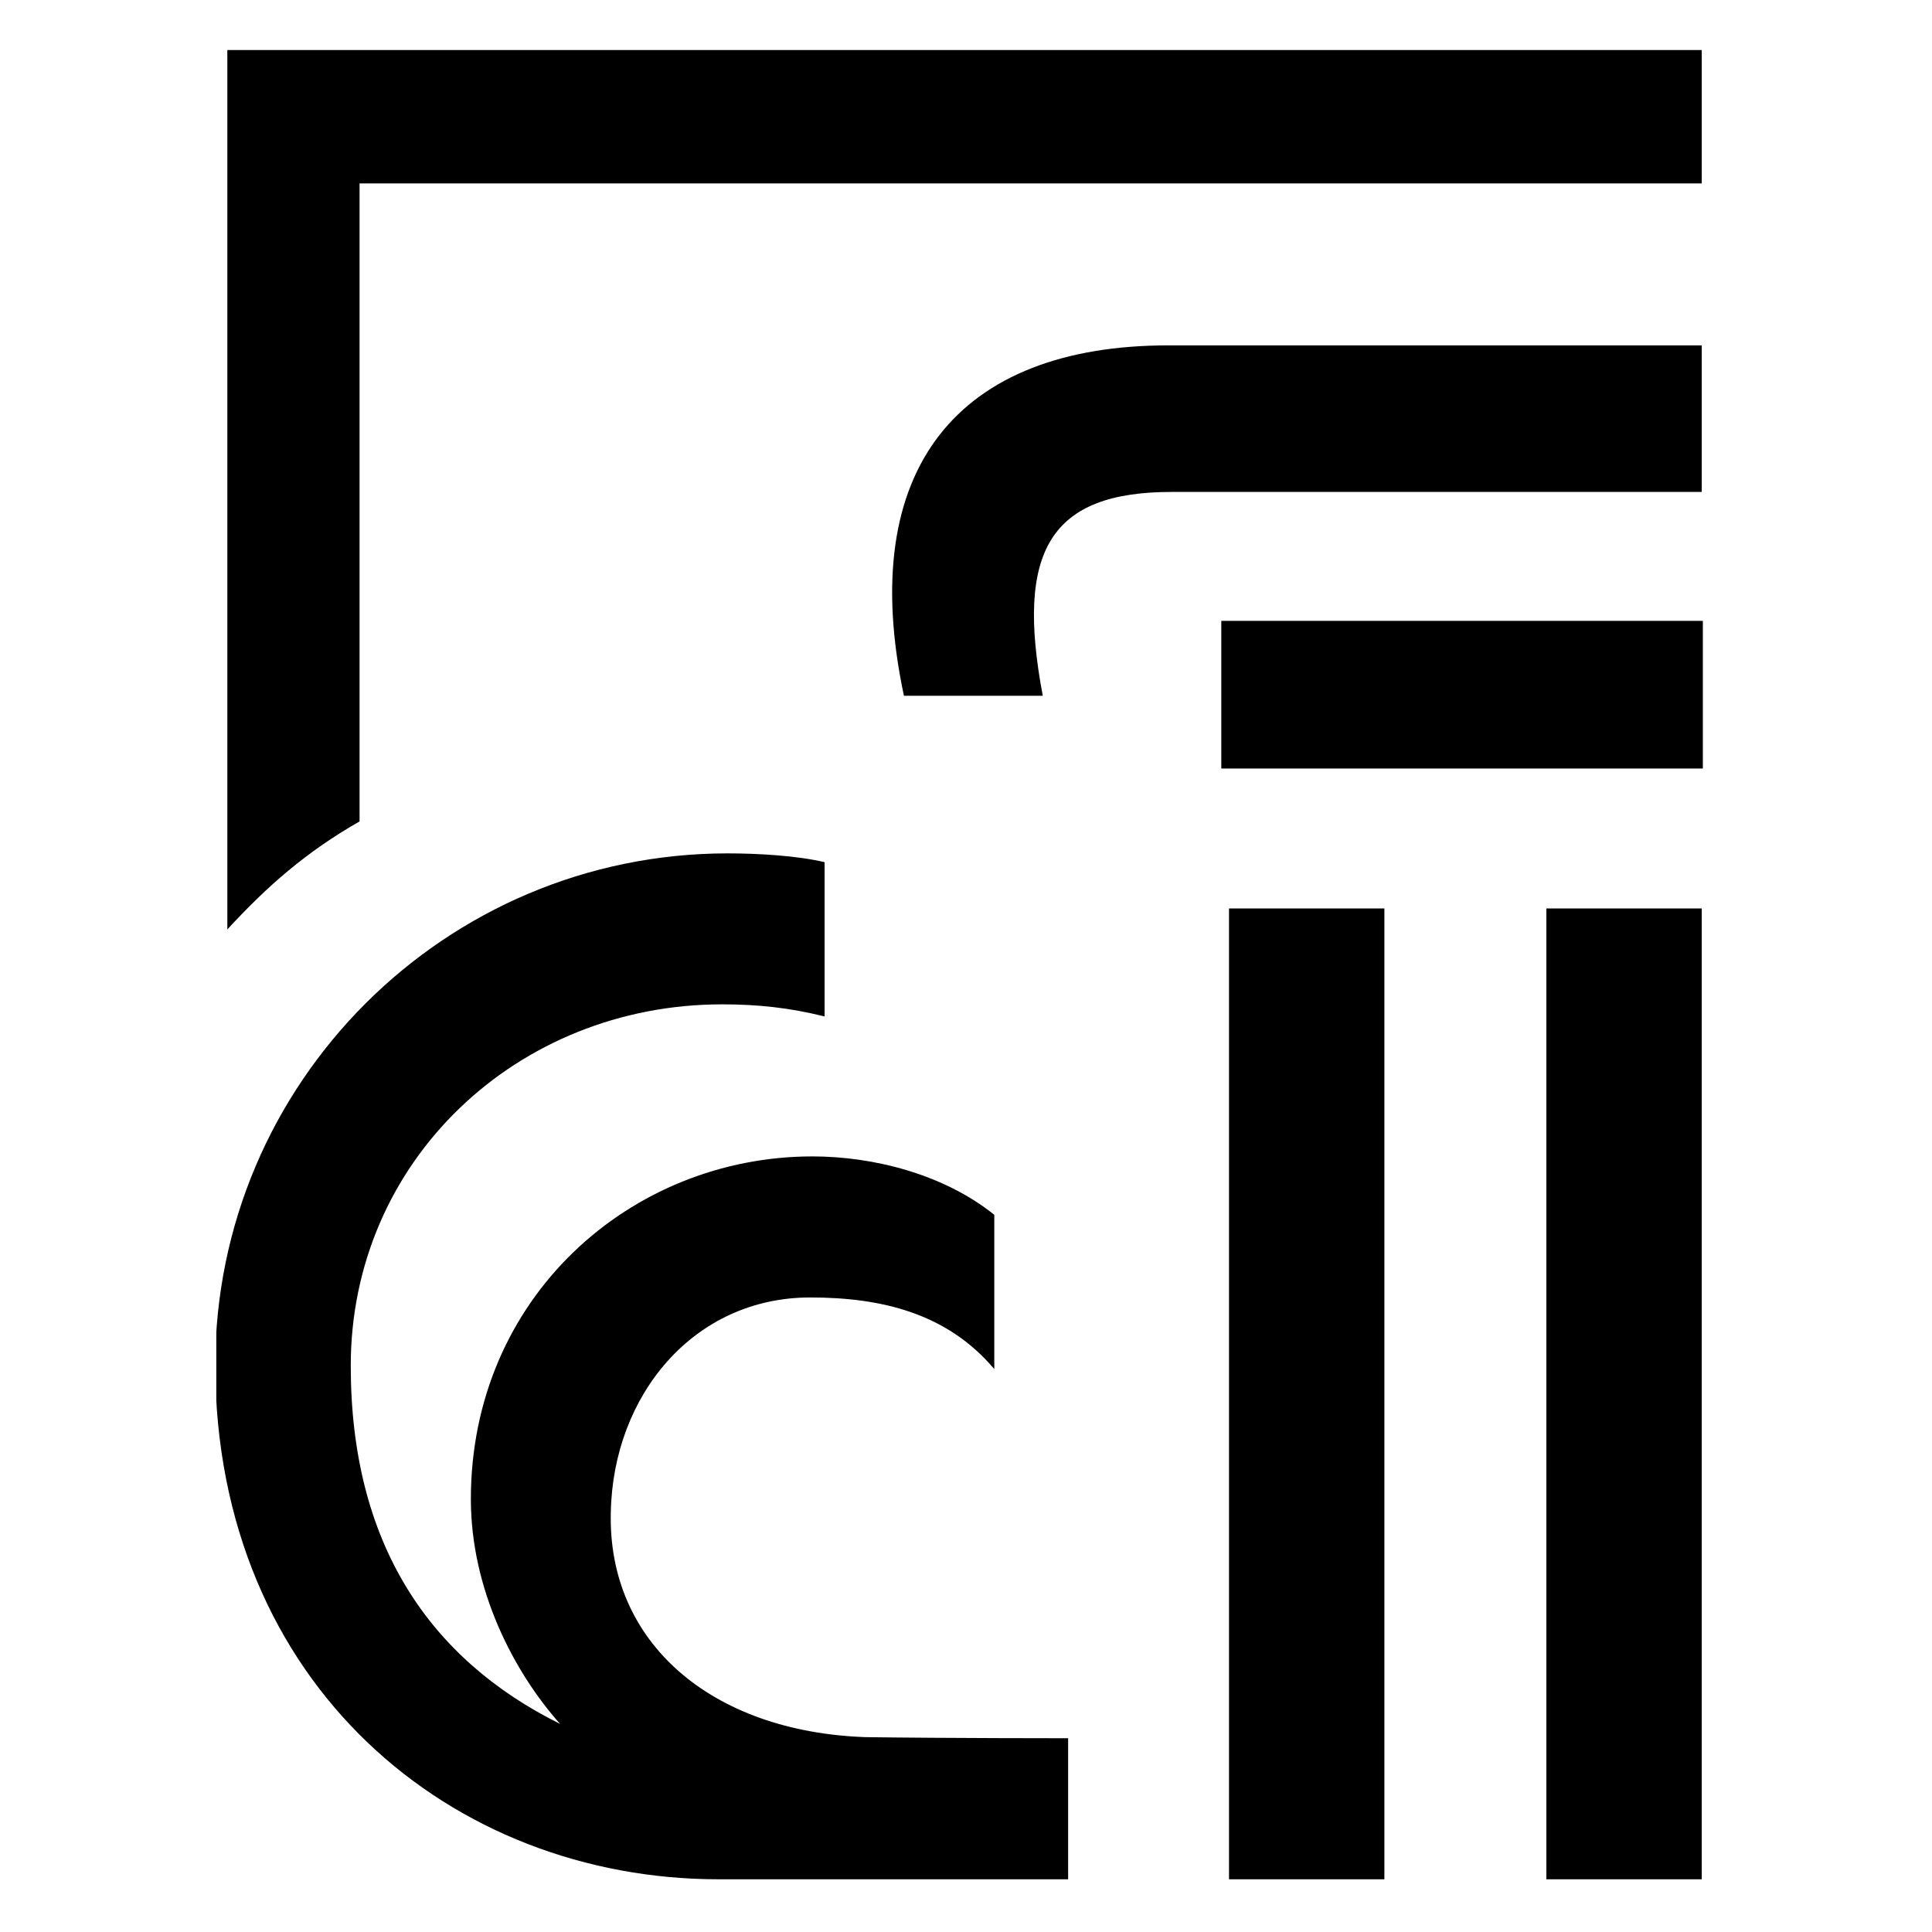 <?xml version="1.0" encoding="UTF-8"?>
<!-- Generator: Adobe Illustrator 23.0.3, SVG Export Plug-In . SVG Version: 6.00 Build 0)  -->
<svg version="1.1" id="Layer_1" xmlns="http://www.w3.org/2000/svg" xmlns:xlink="http://www.w3.org/1999/xlink" x="0px" y="0px" viewBox="0 0 94.5 94.5" style="enable-background:new 0 0 94.5 94.5;" xml:space="preserve">
<symbol id="uia_symbol_positiv" viewBox="-67.4 -83 134.9 166">
	<path d="M-5,24.4H7.6C5.1,37.6,8.3,42.9,19.3,42.9h48.1v13.3H19C0,56.2-9.4,45.1-5,24.4z"/>
	<rect x="53.3" y="-83" width="14.1" height="88.1"/>
	<rect x="24.5" y="-83" width="14.1" height="88.1"/>
	<rect x="23.8" y="17.8" width="43.7" height="13.4"/>
	<path d="M-8.5-70.1c-14,0.5-23.4,8.6-23.1,20.4c0.2,10.6,7.5,19.5,18.1,19.5c6.4,0,12.4-1.4,16.7-6.5v14c-4.6,3.7-11,5.3-16.5,5.3   c-16.5,0-31-12.8-31-31.1c0-8.2,3.9-15.7,8.1-20.4c-11.9,5.9-19,16.4-19,32.5c0,18.6,15.1,32.8,33.7,32.8c3.2,0,6.1-0.3,9.3-1.1v14   c-2.5,0.6-6.1,0.8-8.8,0.8c-25.6,0-46.5-20.8-46.5-46.5C-67.4-65.4-46-83-21.8-83H9.9v12.8C9.8-70.2-1-70.2-8.5-70.1L-8.5-70.1z"/>
	<path d="M-66.4,83V3.2c3.6,3.9,7.1,7,12,9.8v57.9H67.4V83H-66.4z"/>
</symbol>
<use xlink:href="#uia_symbol_positiv" width="134.9" height="166" id="XMLID_1_" x="-67.4" y="-83" transform="matrix(0.539 0 0 -0.539 46.909 47.185)" style="overflow:visible;"/>
</svg>